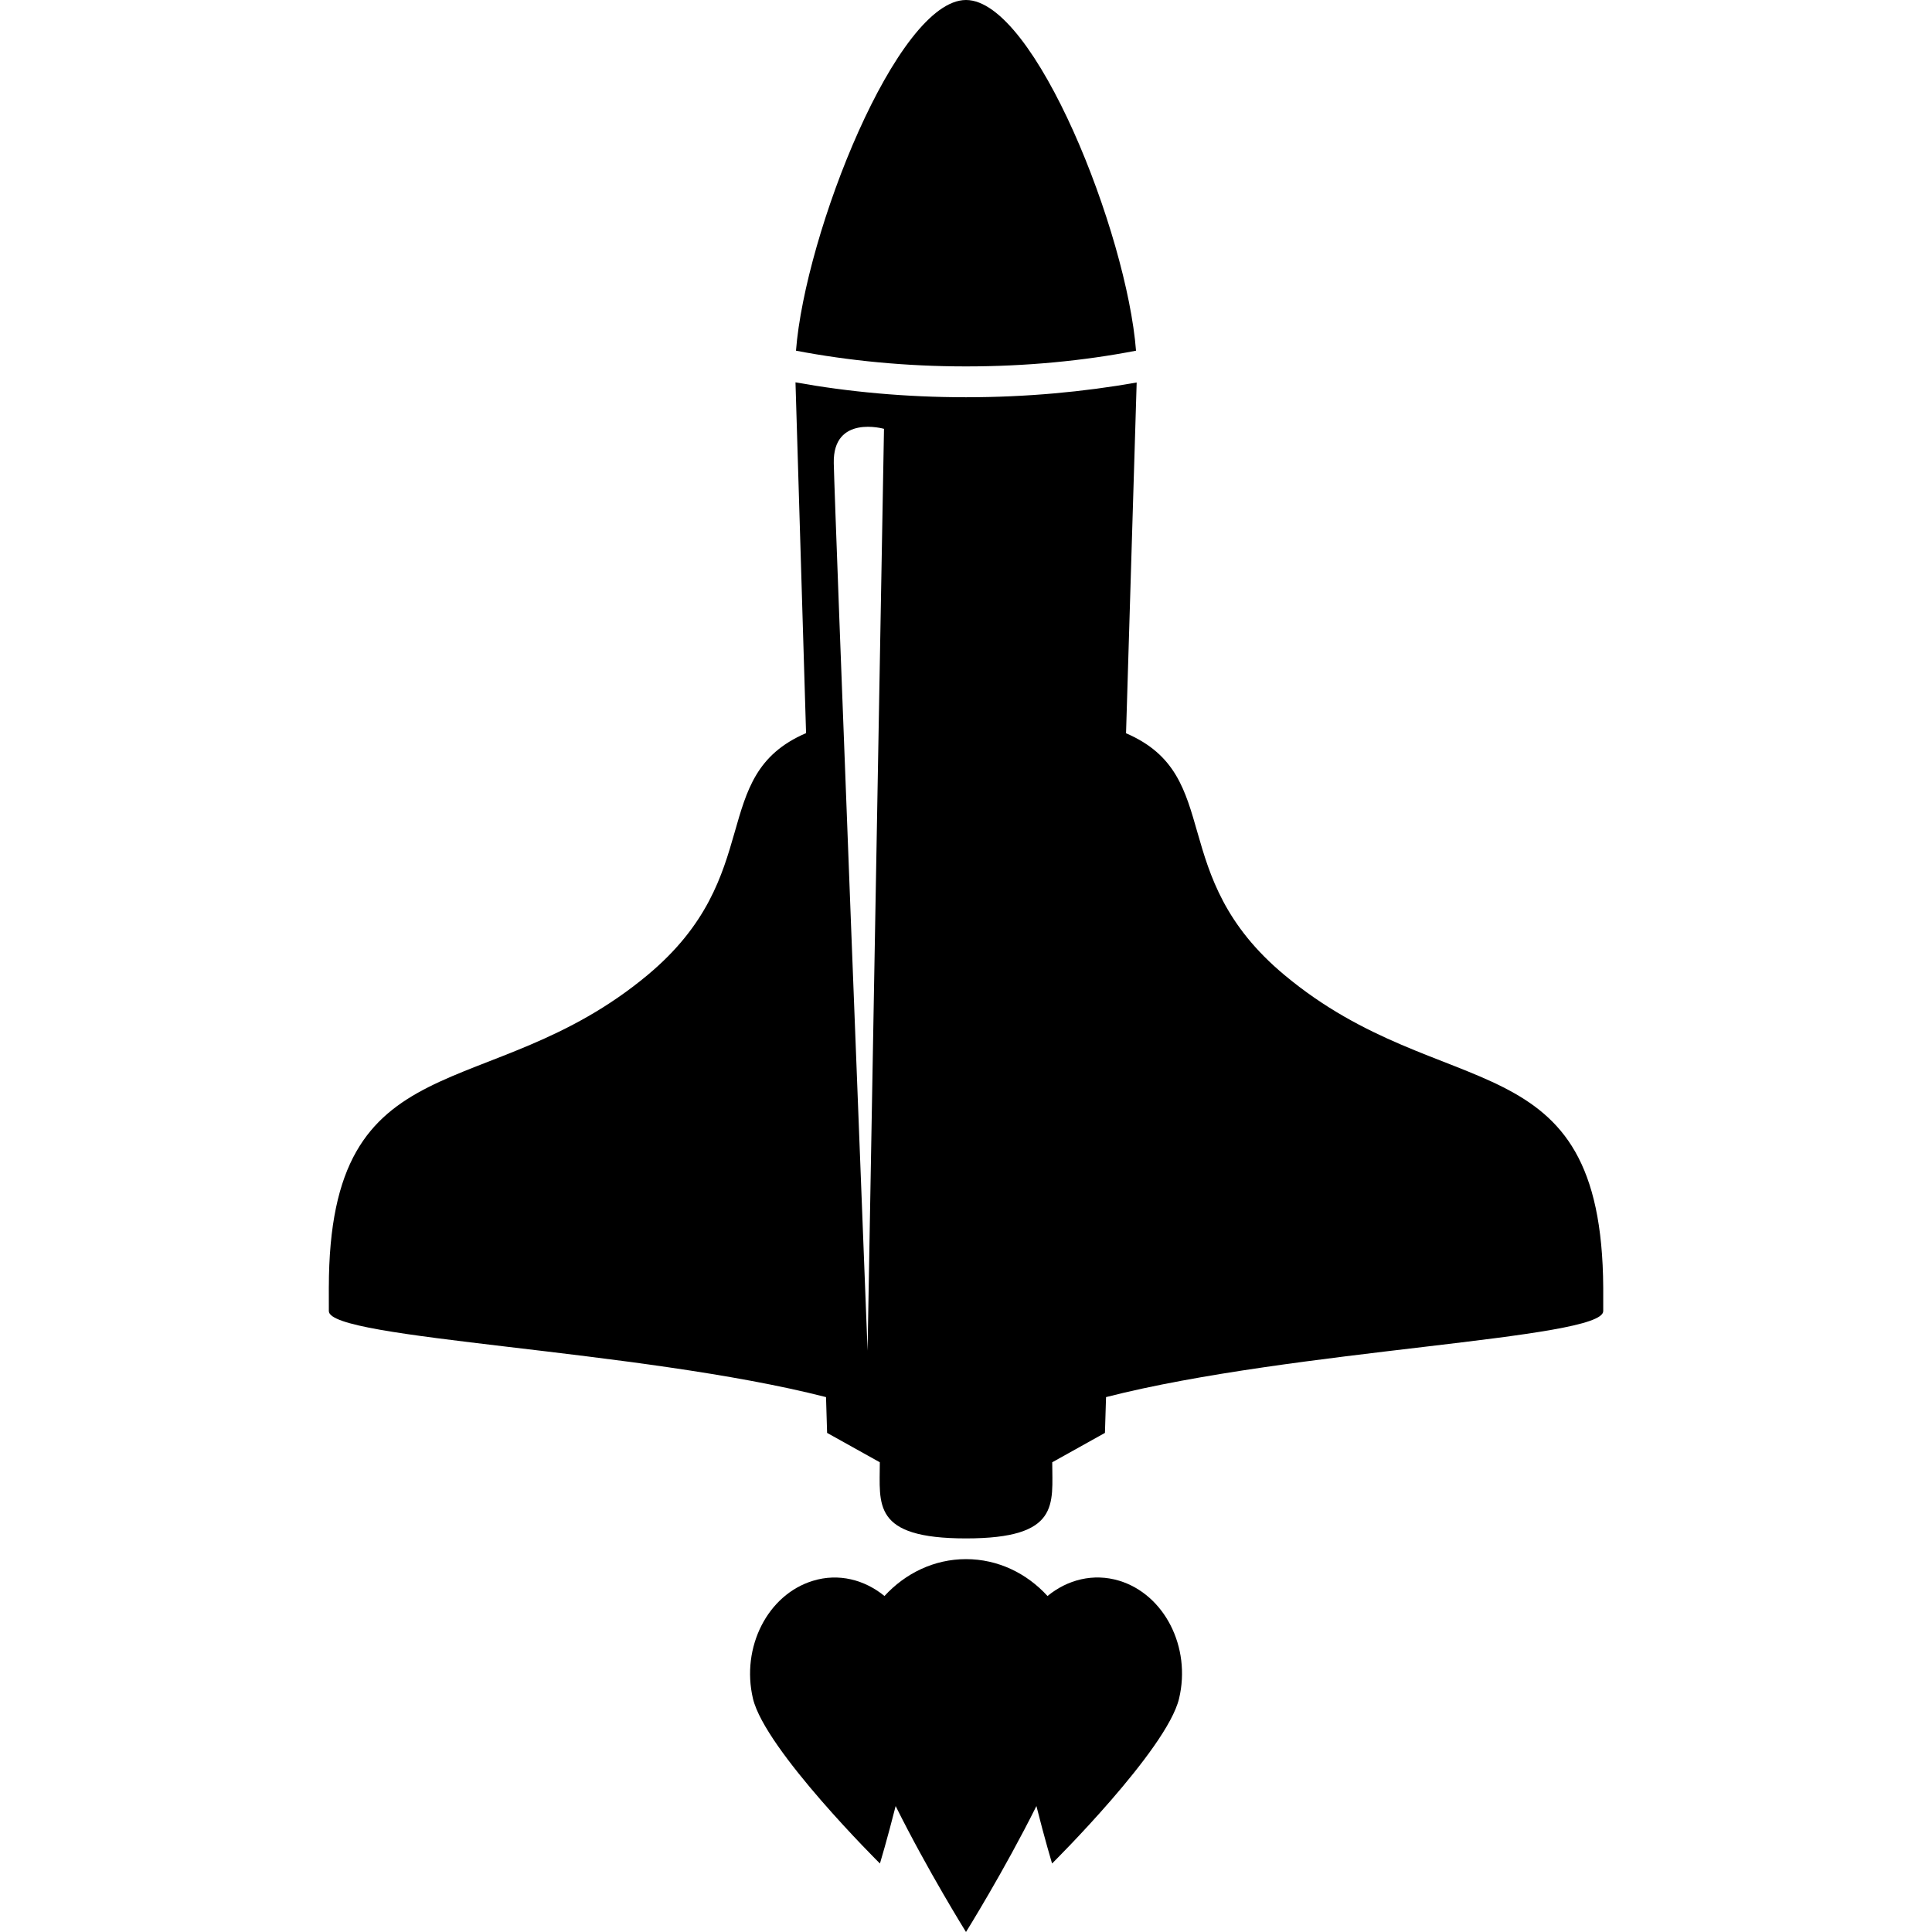 <?xml version="1.0" encoding="iso-8859-1"?>
<!-- Uploaded to: SVG Repo, www.svgrepo.com, Generator: SVG Repo Mixer Tools -->
<!DOCTYPE svg PUBLIC "-//W3C//DTD SVG 1.1//EN" "http://www.w3.org/Graphics/SVG/1.1/DTD/svg11.dtd">
<svg fill="#000000" version="1.1" id="Capa_1" xmlns="http://www.w3.org/2000/svg" xmlns:xlink="http://www.w3.org/1999/xlink" 
	 width="800px" height="800px" viewBox="0 0 230.942 230.942"
	 xml:space="preserve">
<g>
	<g>
		<path d="M133.772,188.948c-3.074-0.922-6.164-0.132-8.557,1.831c-2.477-2.713-5.919-4.408-9.744-4.408
			c-3.816,0-7.259,1.699-9.744,4.408c-2.384-1.947-5.474-2.761-8.548-1.819c-5.412,1.644-8.616,7.943-7.175,14.078
			c1.457,6.132,15.18,19.717,15.18,19.717s0.882-2.93,1.877-6.869c3.841,7.727,8.409,15.057,8.409,15.057s4.571-7.33,8.418-15.057
			c0.99,3.939,1.871,6.869,1.871,6.869s13.722-13.585,15.181-19.717C142.404,196.895,139.186,190.587,133.772,188.948z"/>
		<path d="M135.795,41.92C134.706,27.884,123.705,0,115.471,0c-8.233,0-19.233,27.884-20.323,41.92
			c6.302,1.204,13.179,1.879,20.323,1.879C122.619,43.799,129.496,43.14,135.795,41.92z"/>
		<path d="M153.568,116.574c-14.37-11.942-7.093-23.814-18.967-28.924l1.271-41.928c-6.332,1.12-13.177,1.763-20.4,1.763
			c-7.221,0-14.067-0.643-20.383-1.781l1.264,41.93c-11.876,5.112-4.601,16.974-18.959,28.928
			c-19.043,15.869-38.086,7.381-38.086,37.365c0,0-0.008-2.08,0,2.797c0,3.395,37.021,4.54,59.43,10.279l0.13,4.279l6.302,3.511
			c0,5.029-0.981,9.101,10.303,9.101c11.295,0,10.306-4.087,10.306-9.101l6.3-3.511l0.132-4.279
			c22.41-5.735,59.431-6.885,59.431-10.279c0-1.555,0-2.36,0-2.797C191.47,123.952,172.587,132.432,153.568,116.574z
			 M103.704,161.453c0,0-3.917-100.229-4.039-106.086c-0.123-5.853,6.003-4.106,6.003-4.106L103.704,161.453z"/>
	</g>
</g>
</svg>